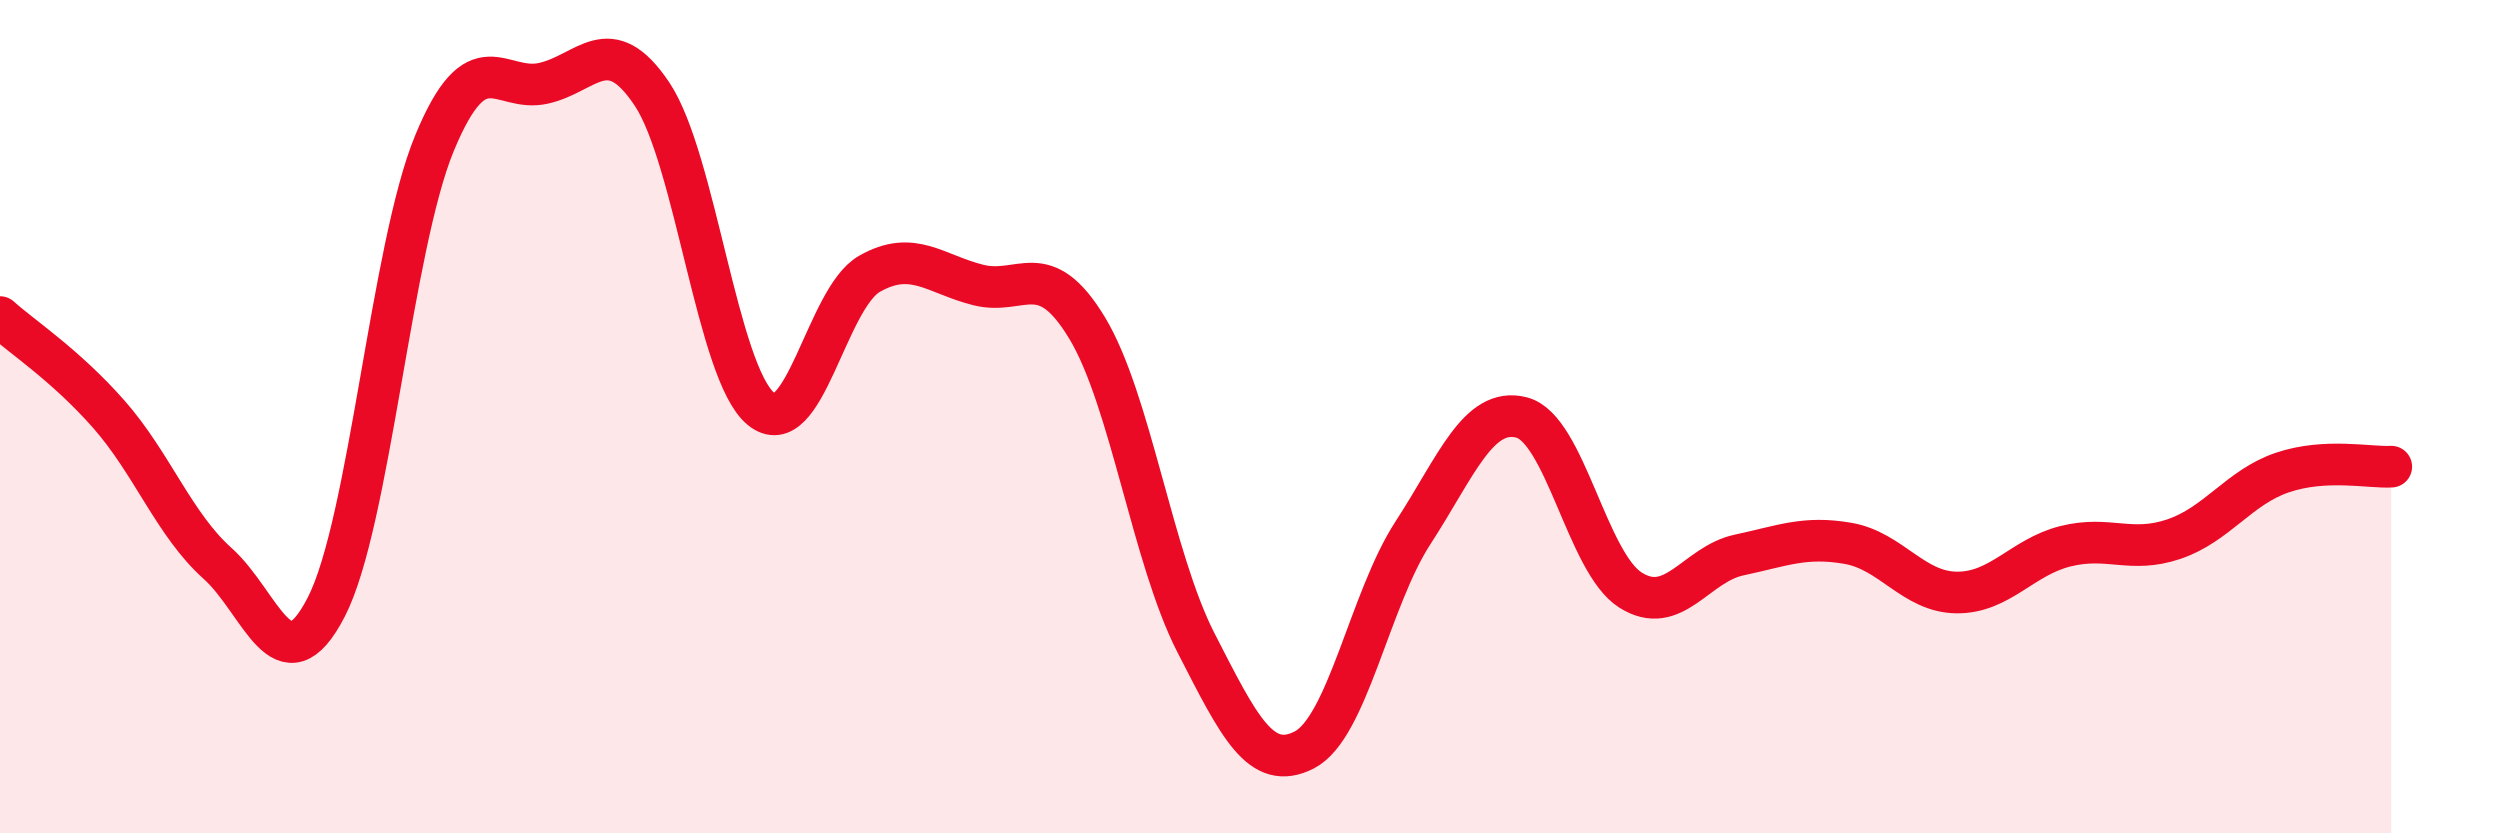 
    <svg width="60" height="20" viewBox="0 0 60 20" xmlns="http://www.w3.org/2000/svg">
      <path
        d="M 0,7.61 C 0.52,8.08 1.57,8.76 2.61,9.94 C 3.65,11.12 4.18,12.59 5.22,13.52 C 6.26,14.45 6.79,16.59 7.83,14.57 C 8.87,12.55 9.39,5.94 10.43,3.43 C 11.47,0.92 12,2.23 13.04,2 C 14.08,1.77 14.61,0.7 15.65,2.26 C 16.69,3.82 17.22,8.95 18.26,9.81 C 19.3,10.67 19.83,7.16 20.87,6.57 C 21.91,5.98 22.44,6.58 23.48,6.84 C 24.52,7.1 25.05,6.15 26.09,7.87 C 27.13,9.59 27.66,13.39 28.7,15.42 C 29.74,17.45 30.26,18.53 31.3,18 C 32.34,17.47 32.87,14.39 33.91,12.79 C 34.95,11.19 35.48,9.75 36.52,10.02 C 37.56,10.29 38.09,13.5 39.13,14.16 C 40.17,14.82 40.7,13.54 41.74,13.32 C 42.78,13.1 43.31,12.86 44.35,13.04 C 45.39,13.22 45.92,14.21 46.96,14.22 C 48,14.23 48.53,13.37 49.57,13.11 C 50.61,12.85 51.13,13.29 52.17,12.94 C 53.21,12.59 53.74,11.69 54.78,11.34 C 55.82,10.99 56.87,11.23 57.39,11.2L57.39 20L0 20Z"
        fill="#EB0A25"
        opacity="0.1"
        stroke-linecap="round"
        stroke-linejoin="round"
      />
      <path
        d="M 0,7.61 C 0.52,8.08 1.57,8.76 2.61,9.94 C 3.65,11.12 4.18,12.59 5.22,13.52 C 6.26,14.45 6.79,16.59 7.83,14.57 C 8.87,12.55 9.39,5.94 10.43,3.43 C 11.47,0.92 12,2.23 13.04,2 C 14.08,1.77 14.61,0.7 15.65,2.26 C 16.69,3.82 17.22,8.95 18.26,9.81 C 19.3,10.67 19.83,7.16 20.87,6.57 C 21.91,5.98 22.44,6.58 23.48,6.84 C 24.52,7.1 25.05,6.15 26.09,7.87 C 27.13,9.59 27.66,13.39 28.7,15.42 C 29.74,17.45 30.26,18.53 31.3,18 C 32.34,17.47 32.87,14.39 33.91,12.79 C 34.95,11.19 35.48,9.75 36.52,10.02 C 37.56,10.29 38.09,13.5 39.13,14.16 C 40.17,14.82 40.7,13.54 41.74,13.32 C 42.78,13.1 43.31,12.86 44.35,13.04 C 45.39,13.22 45.92,14.21 46.96,14.22 C 48,14.23 48.53,13.37 49.57,13.11 C 50.61,12.85 51.13,13.29 52.17,12.94 C 53.21,12.59 53.74,11.69 54.78,11.34 C 55.82,10.99 56.87,11.23 57.39,11.2"
        stroke="#EB0A25"
        stroke-width="1"
        fill="none"
        stroke-linecap="round"
        stroke-linejoin="round"
      />
    </svg>
  